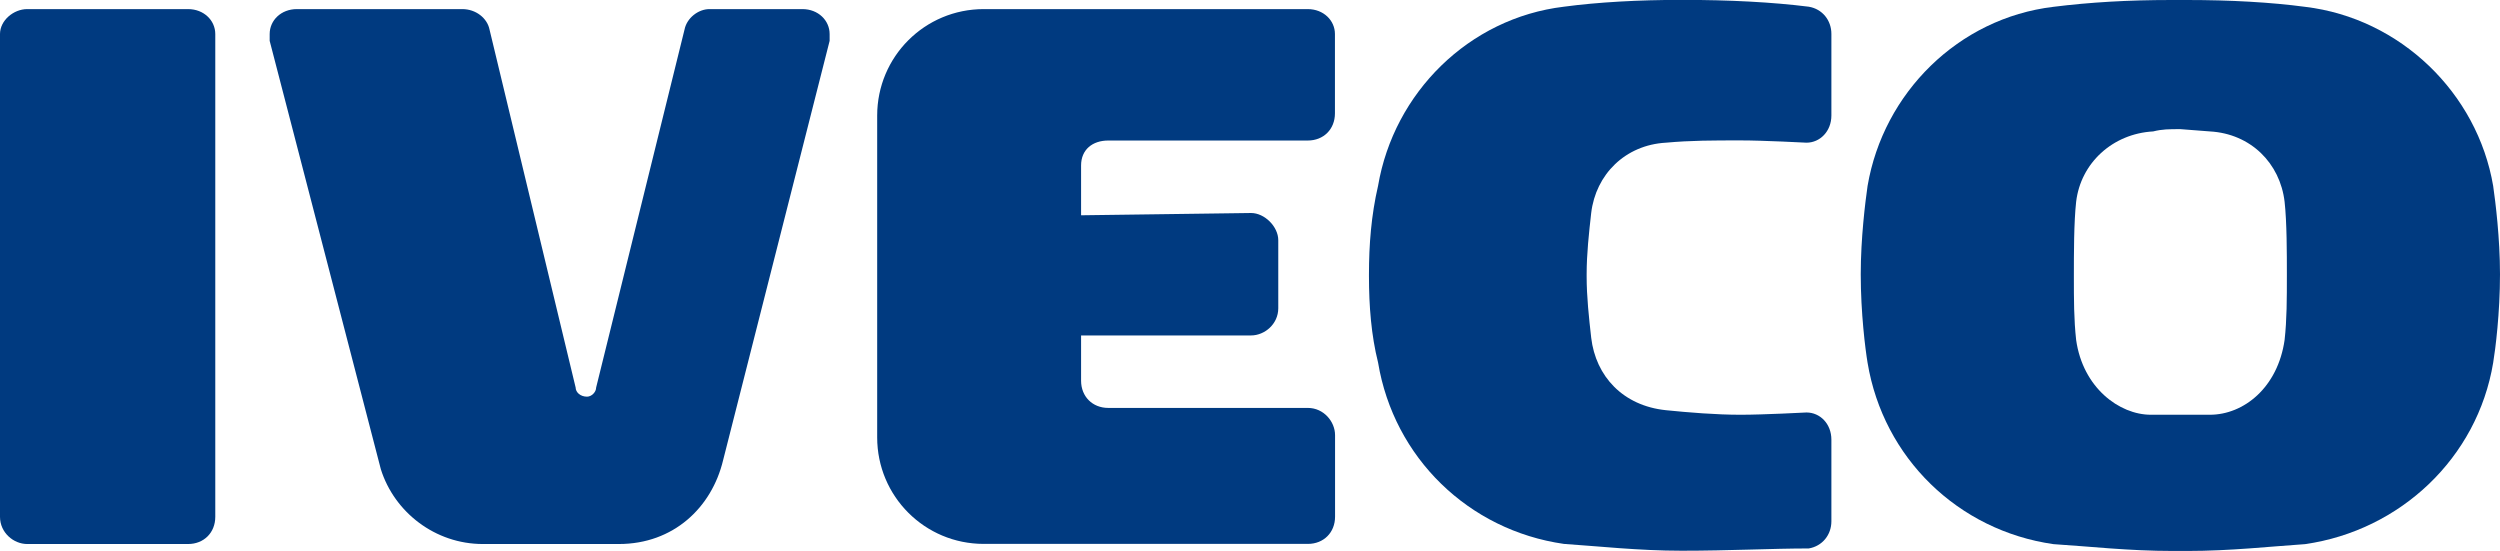 <svg xmlns="http://www.w3.org/2000/svg" id="Camada_1" viewBox="0 0 208.68 45.97">
<defs>
<style>
.cls-1{fill:#003a80;fill-rule:evenodd}
</style>
</defs>
<g id="g12">
<path id="path2" d="M184.46 10.97c3.41.19 5.86 2.65 6.24 5.87.19 1.7.19 4.35.19 6.05 0 2.08 0 3.78-.19 5.49-.57 3.97-3.41 6.24-6.24 6.24h-4.92c-2.65 0-5.68-2.27-6.24-6.24-.19-1.7-.19-3.41-.19-5.3s0-4.54.19-6.24c.38-3.22 3.03-5.68 6.43-5.87.76-.19 1.32-.19 2.27-.19l2.46.19ZM182.57 0c3.59 0 7 .19 9.84.57 7.95.95 14.38 7.19 15.7 14.95.19 1.32.57 4.35.57 7.38 0 3.22-.38 6.24-.57 7.38-1.32 7.95-7.76 14-15.7 15.14-2.84.19-6.24.57-9.84.57h-1.14c-3.78 0-7-.38-10.03-.57-7.95-1.14-14.19-7.19-15.51-15.14-.19-1.14-.57-4.16-.57-7.38 0-3.03.38-6.05.57-7.38 1.32-7.76 7.57-14 15.51-14.95 3.03-.38 6.24-.57 9.84-.57h1.32Z" class="cls-1"/>
<path id="path4" d="M114.27 22.89c0-2.46.19-4.92.76-7.38 1.32-7.76 7.57-14 15.51-14.95 2.84-.38 6.24-.57 9.84-.57 3.97 0 7.57.19 10.6.57 1.14.19 1.89 1.14 1.89 2.27v6.81c0 1.32-.95 2.27-2.08 2.27 0 0-3.59-.19-5.49-.19-2.27 0-4.16 0-6.24.19-3.4.19-5.86 2.65-6.24 5.87-.19 1.7-.38 3.41-.38 5.11v.19c0 1.7.19 3.41.38 5.11.38 3.22 2.65 5.68 6.24 6.05 1.89.19 4.16.38 6.24.38 1.89 0 5.49-.19 5.49-.19 1.14 0 2.08.95 2.08 2.27v6.81c0 1.14-.76 2.08-1.89 2.27-3.03 0-6.62.19-10.6.19-3.59 0-7-.38-9.84-.57-7.95-1.14-14.19-7.19-15.51-15.14-.57-2.27-.76-4.73-.76-7.19v-.19Z" class="cls-1"/>
<path id="path6" d="M109.17 34.05c1.32 0 2.27 1.14 2.27 2.27v6.81c0 1.32-.95 2.27-2.27 2.27H82.11c-4.92 0-8.89-3.97-8.89-8.89V9.65c0-4.92 3.97-8.89 8.89-8.89h27.05c1.32 0 2.27.95 2.27 2.08v6.62c0 1.33-.95 2.27-2.27 2.27H92.51c-1.32 0-2.27.76-2.27 2.08v4.16l14.19-.19c1.13 0 2.27 1.14 2.27 2.27v5.68c0 1.32-1.14 2.27-2.27 2.27H90.24v3.78c0 1.32.95 2.27 2.27 2.27h16.65Z" class="cls-1"/>
<path id="path8" d="M40.3 45.41c-3.97 0-7.38-2.65-8.51-6.24L22.51 3.41v-.57c0-1.14.95-2.08 2.27-2.08h13.81c1.14 0 2.08.76 2.27 1.7l7.19 29.89c0 .38.38.76.95.76.38 0 .76-.38.76-.76l7.38-29.89c.19-.95 1.14-1.7 2.08-1.7h7.76c1.32 0 2.27.95 2.27 2.08v.57l-8.89 35c-.95 3.97-4.16 7-8.7 7H40.31Z" class="cls-1"/>
<path id="path10" d="M2.27.76H15.7c1.32 0 2.27.95 2.27 2.08v40.3c0 1.32-.95 2.27-2.27 2.27H2.27c-1.14 0-2.27-.95-2.27-2.27V2.84C0 1.7 1.14.76 2.27.76Z" class="cls-1"/>
</g>
</svg>